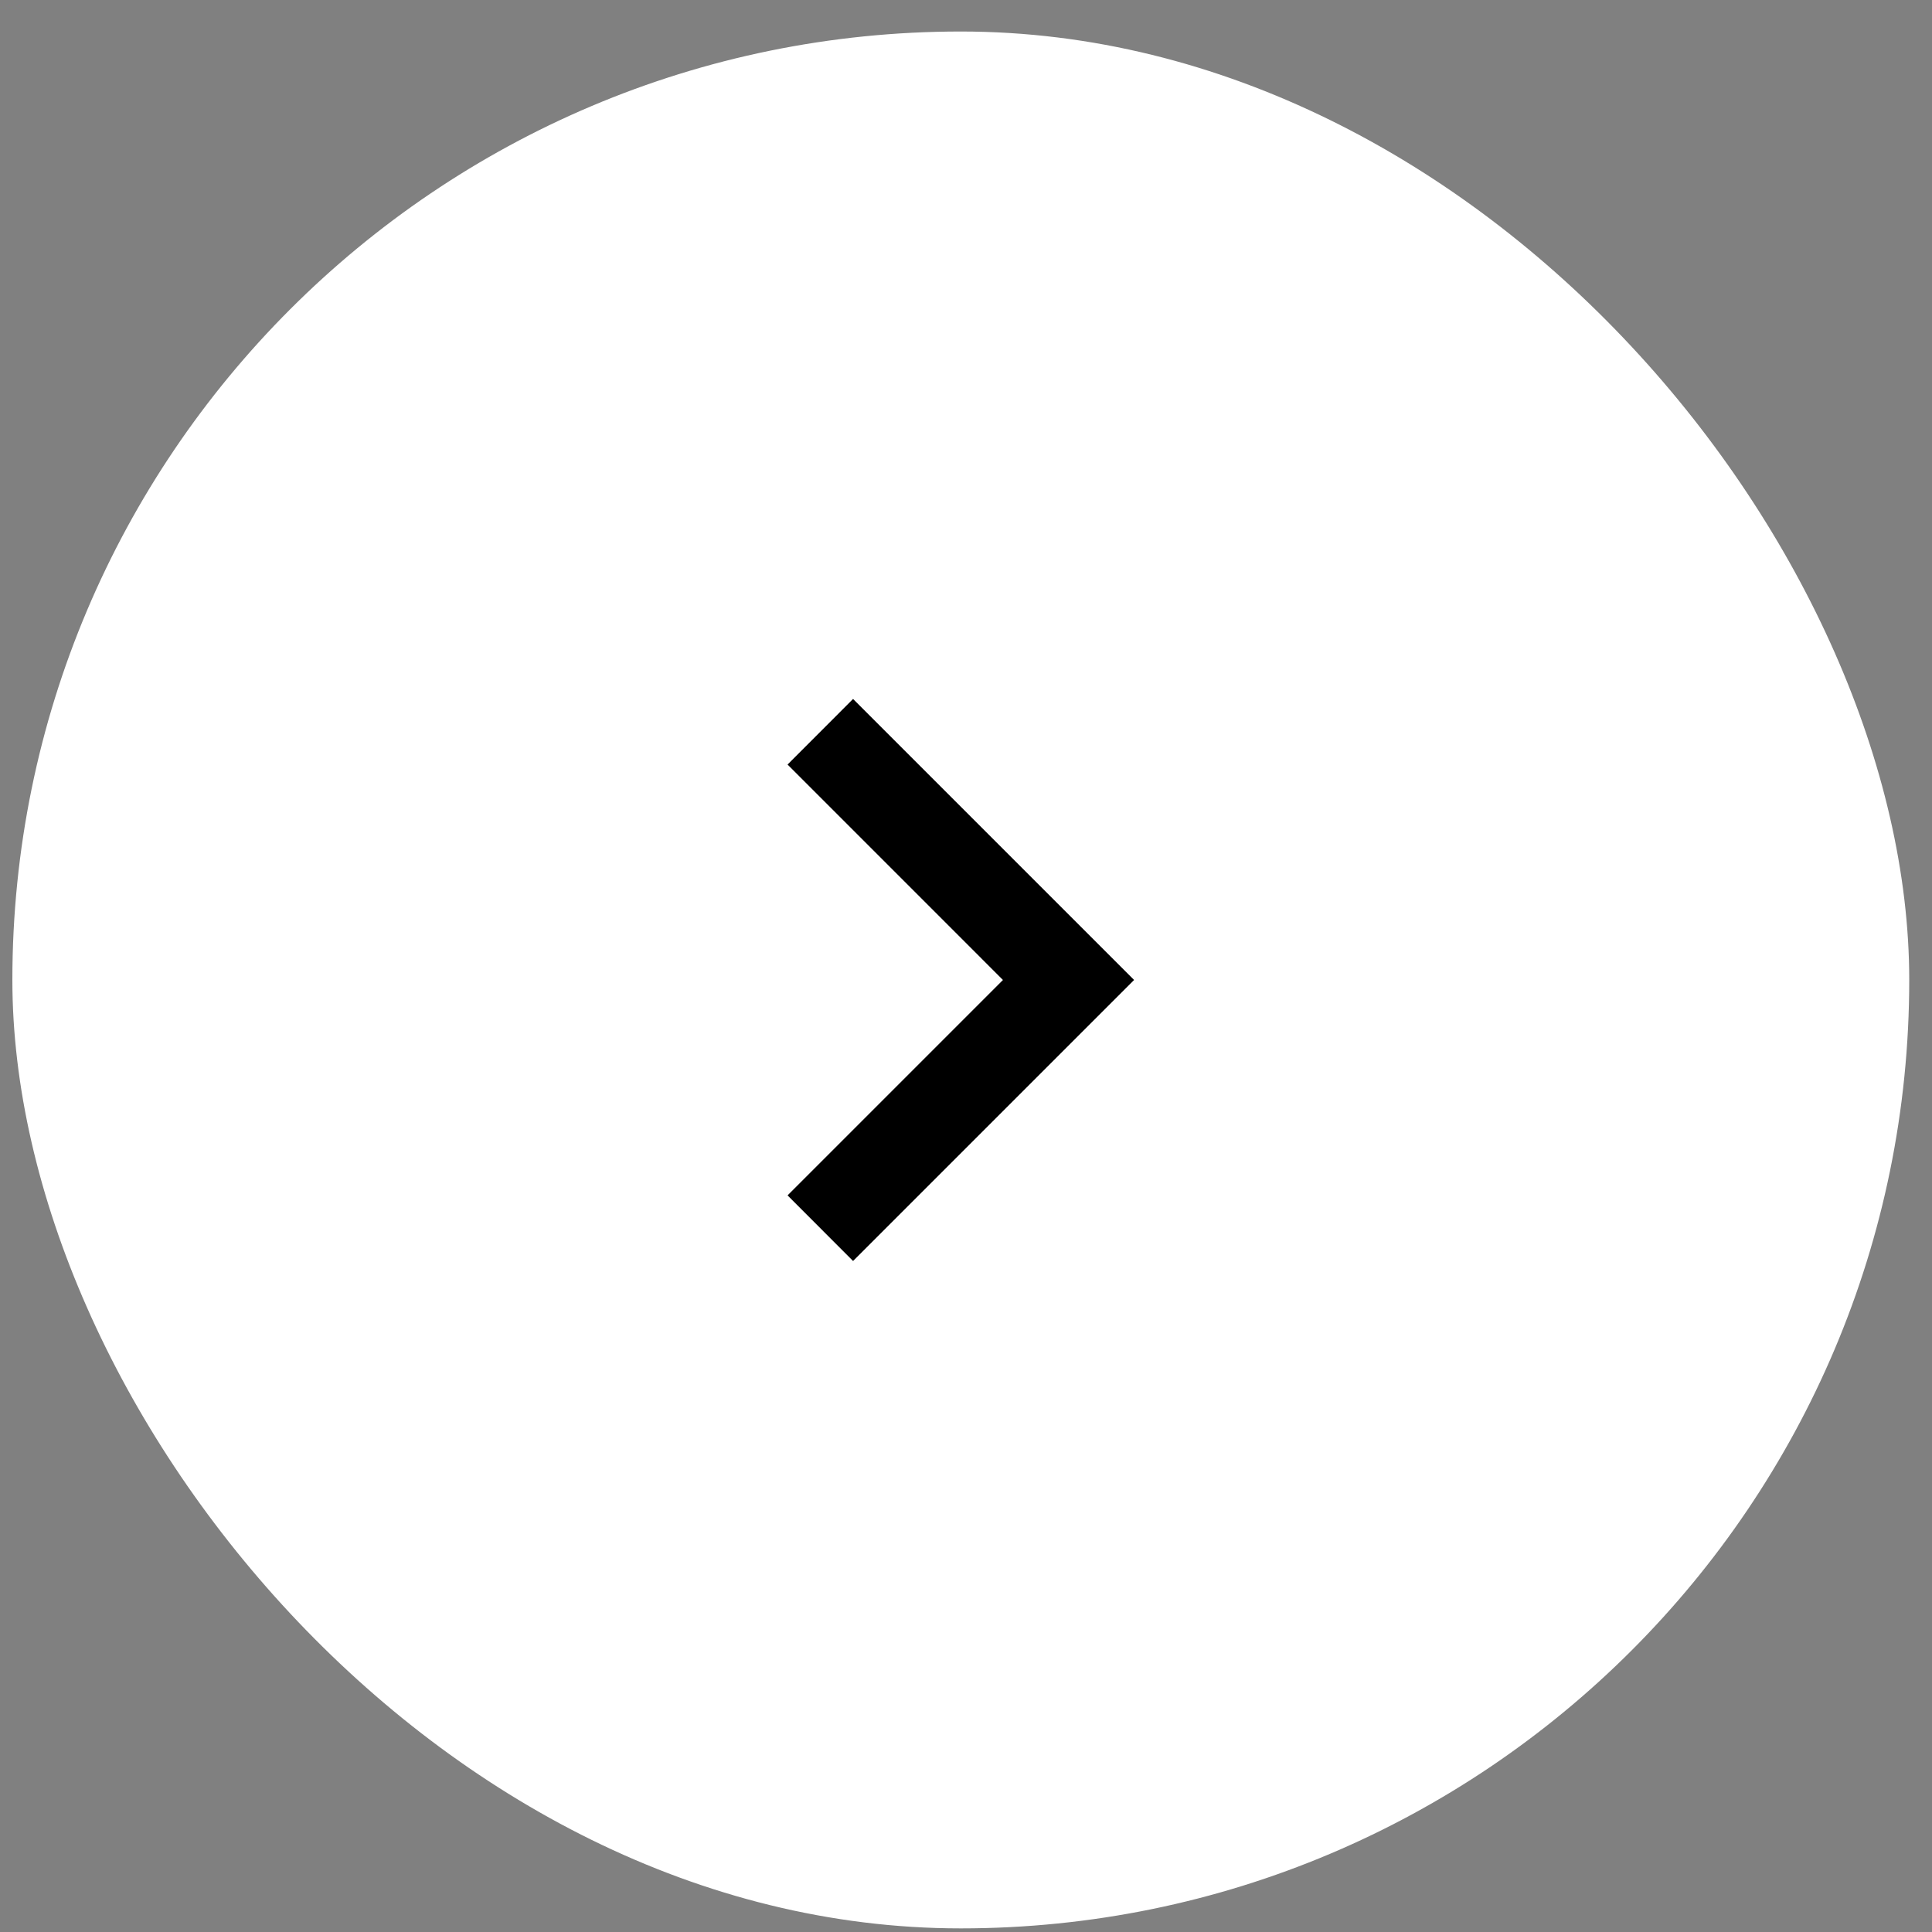 <svg width="55" height="55" viewBox="0 0 55 55" fill="none" xmlns="http://www.w3.org/2000/svg">
<rect x="0" y="0" width="55" height="55" fill="#808080" stroke="none"/>
<rect x="0.352" y="0.897" width="54" height="54" rx="27" fill="white"/>
<g clip-path="url(#clip0_239_9283)">
<path d="M24.285 35.898L32.285 27.898L24.285 19.898L22.42 21.765L28.552 27.898L22.42 34.03L24.285 35.898Z" fill="black"/>
</g>
<defs>
<clipPath id="clip0_239_9283">
<rect width="16" height="16" fill="white" transform="translate(19.352 19.898)"/>
</clipPath>
</defs>
</svg>
